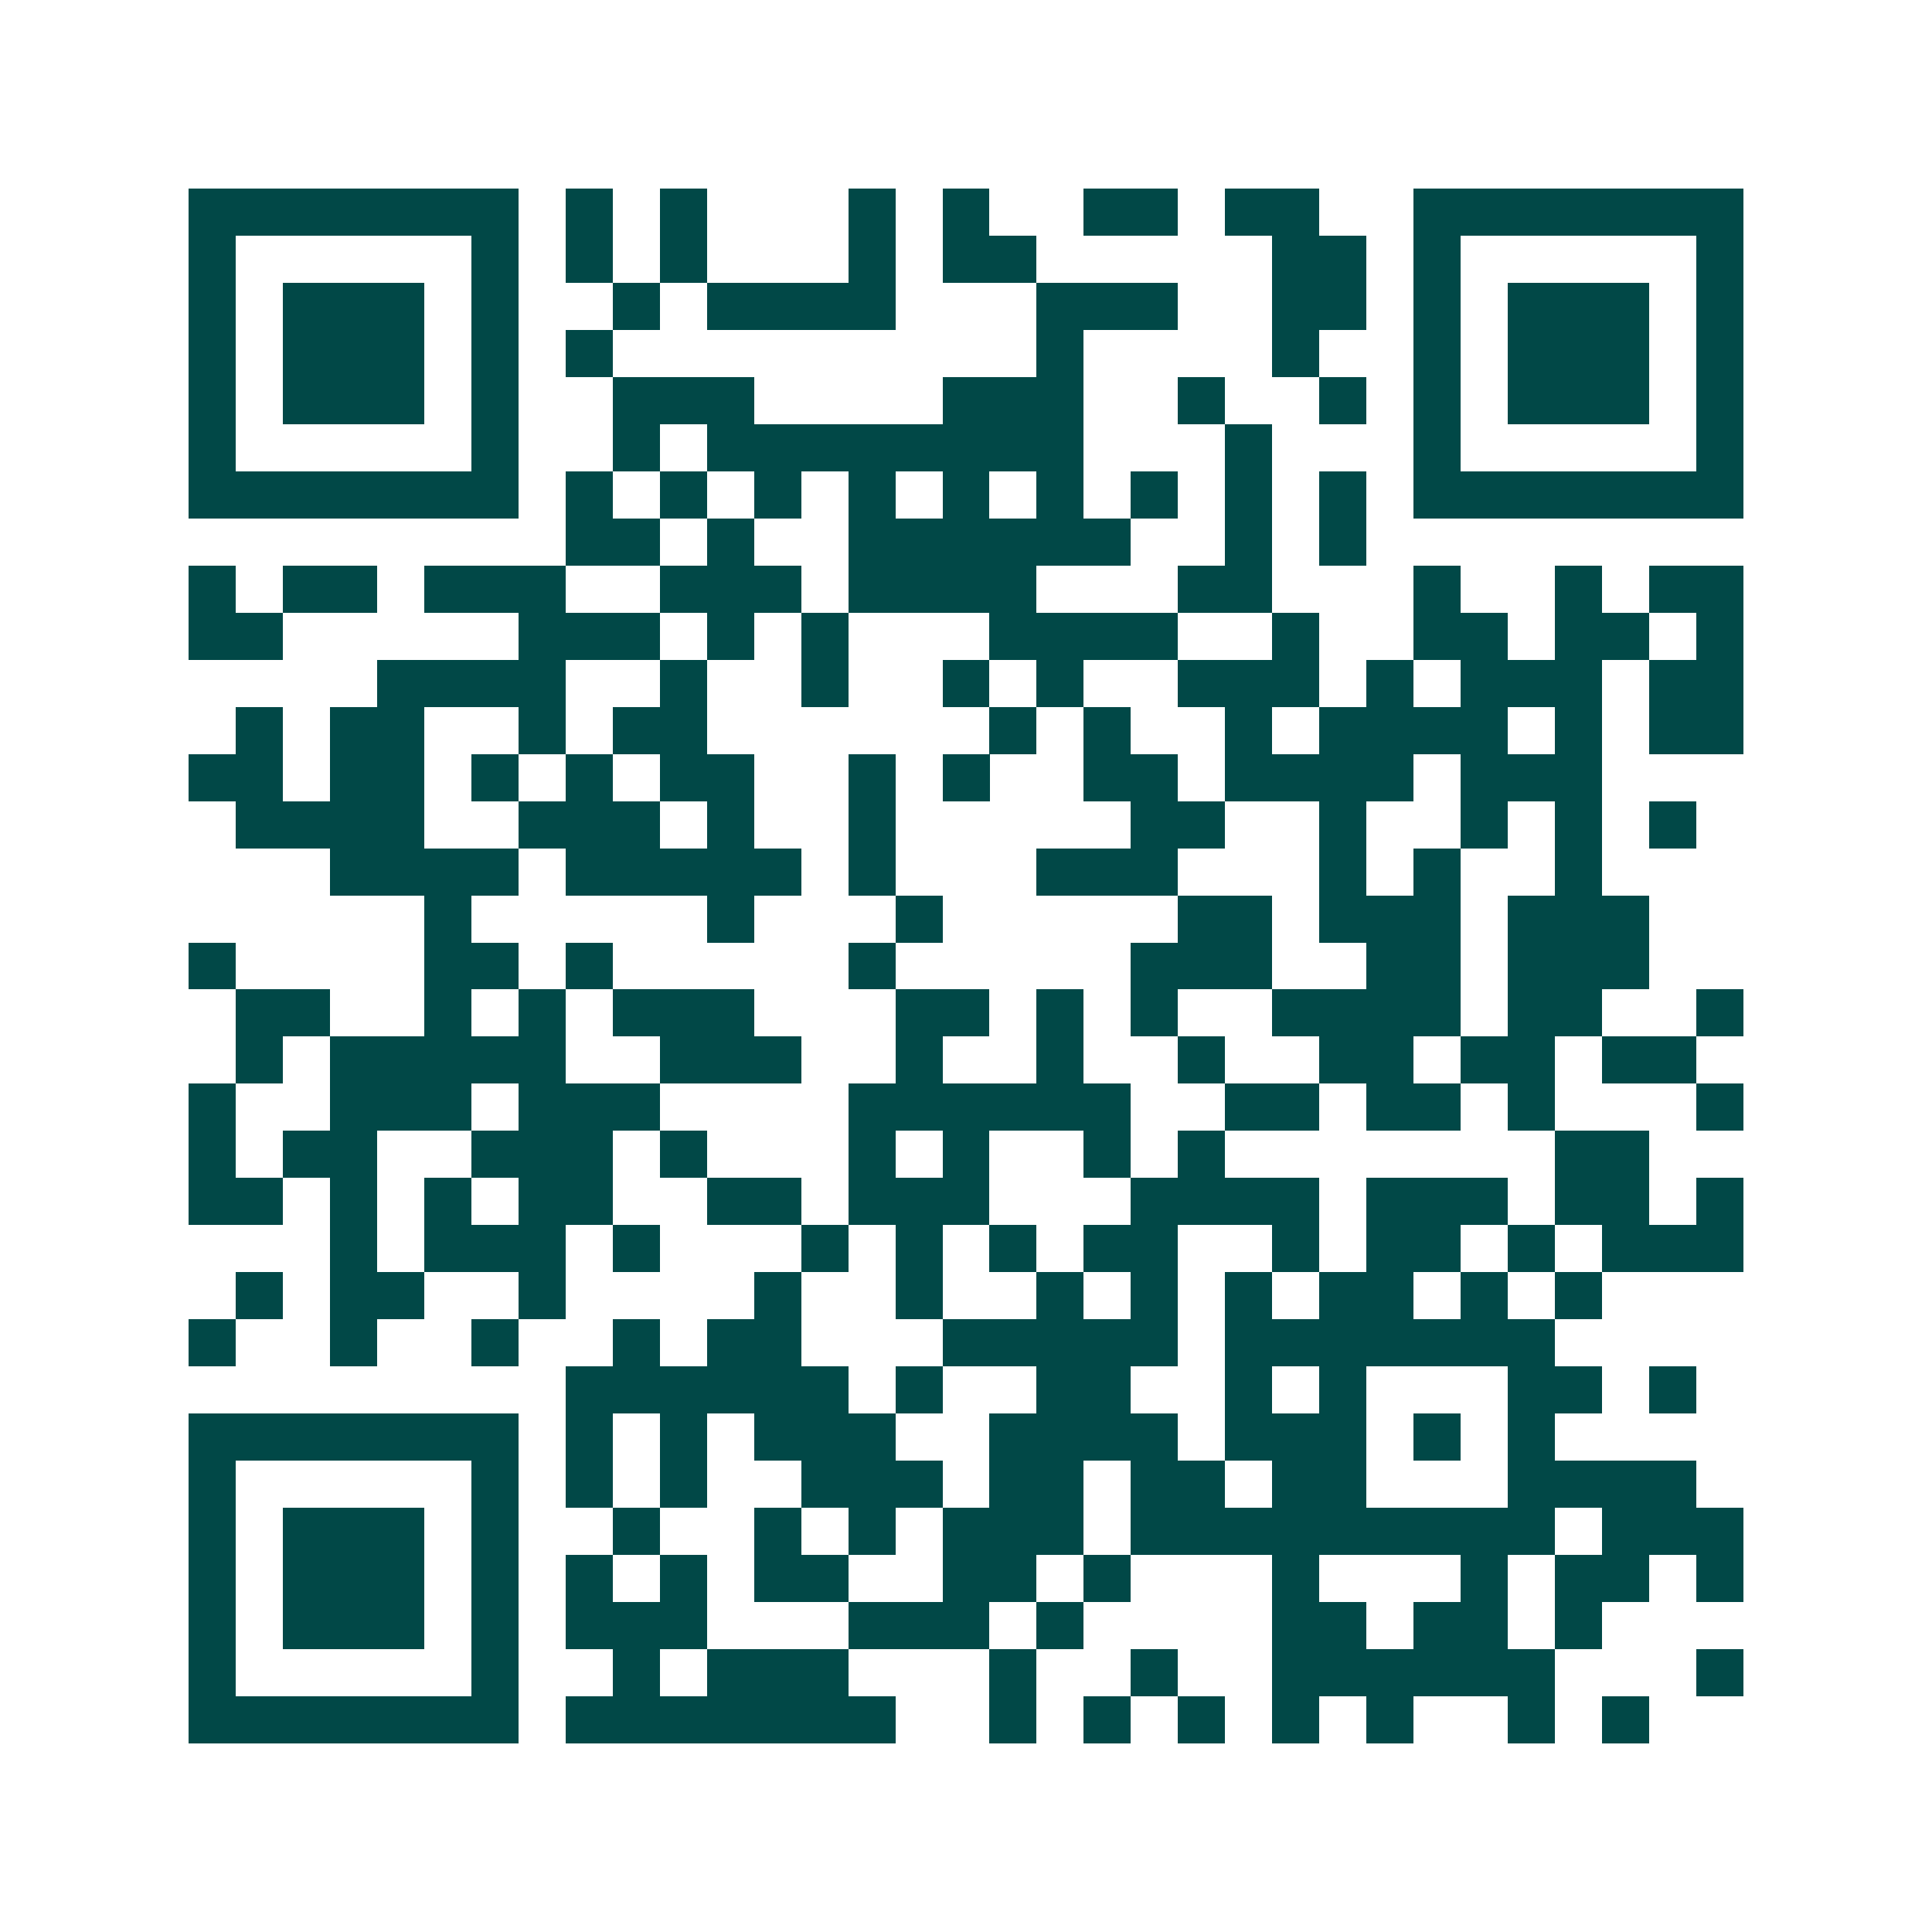<svg xmlns="http://www.w3.org/2000/svg" width="200" height="200" viewBox="0 0 41 41" shape-rendering="crispEdges"><path fill="#ffffff" d="M0 0h41v41H0z"/><path stroke="#014847" d="M4 4.5h7m1 0h1m1 0h1m3 0h1m1 0h1m2 0h2m1 0h2m2 0h7M4 5.5h1m5 0h1m1 0h1m1 0h1m3 0h1m1 0h2m5 0h2m1 0h1m5 0h1M4 6.5h1m1 0h3m1 0h1m2 0h1m1 0h4m3 0h3m2 0h2m1 0h1m1 0h3m1 0h1M4 7.5h1m1 0h3m1 0h1m1 0h1m9 0h1m4 0h1m2 0h1m1 0h3m1 0h1M4 8.5h1m1 0h3m1 0h1m2 0h3m4 0h3m2 0h1m2 0h1m1 0h1m1 0h3m1 0h1M4 9.5h1m5 0h1m2 0h1m1 0h8m3 0h1m3 0h1m5 0h1M4 10.5h7m1 0h1m1 0h1m1 0h1m1 0h1m1 0h1m1 0h1m1 0h1m1 0h1m1 0h1m1 0h7M12 11.5h2m1 0h1m2 0h6m2 0h1m1 0h1M4 12.5h1m1 0h2m1 0h3m2 0h3m1 0h4m3 0h2m3 0h1m2 0h1m1 0h2M4 13.5h2m5 0h3m1 0h1m1 0h1m3 0h4m2 0h1m2 0h2m1 0h2m1 0h1M8 14.5h4m2 0h1m2 0h1m2 0h1m1 0h1m2 0h3m1 0h1m1 0h3m1 0h2M5 15.5h1m1 0h2m2 0h1m1 0h2m6 0h1m1 0h1m2 0h1m1 0h4m1 0h1m1 0h2M4 16.5h2m1 0h2m1 0h1m1 0h1m1 0h2m2 0h1m1 0h1m2 0h2m1 0h4m1 0h3M5 17.5h4m2 0h3m1 0h1m2 0h1m5 0h2m2 0h1m2 0h1m1 0h1m1 0h1M7 18.5h4m1 0h5m1 0h1m3 0h3m3 0h1m1 0h1m2 0h1M9 19.5h1m5 0h1m3 0h1m5 0h2m1 0h3m1 0h3M4 20.5h1m4 0h2m1 0h1m5 0h1m5 0h3m2 0h2m1 0h3M5 21.5h2m2 0h1m1 0h1m1 0h3m3 0h2m1 0h1m1 0h1m2 0h4m1 0h2m2 0h1M5 22.5h1m1 0h5m2 0h3m2 0h1m2 0h1m2 0h1m2 0h2m1 0h2m1 0h2M4 23.5h1m2 0h3m1 0h3m4 0h6m2 0h2m1 0h2m1 0h1m3 0h1M4 24.5h1m1 0h2m2 0h3m1 0h1m3 0h1m1 0h1m2 0h1m1 0h1m7 0h2M4 25.5h2m1 0h1m1 0h1m1 0h2m2 0h2m1 0h3m3 0h4m1 0h3m1 0h2m1 0h1M7 26.5h1m1 0h3m1 0h1m3 0h1m1 0h1m1 0h1m1 0h2m2 0h1m1 0h2m1 0h1m1 0h3M5 27.5h1m1 0h2m2 0h1m4 0h1m2 0h1m2 0h1m1 0h1m1 0h1m1 0h2m1 0h1m1 0h1M4 28.5h1m2 0h1m2 0h1m2 0h1m1 0h2m3 0h5m1 0h7M12 29.5h6m1 0h1m2 0h2m2 0h1m1 0h1m3 0h2m1 0h1M4 30.5h7m1 0h1m1 0h1m1 0h3m2 0h4m1 0h3m1 0h1m1 0h1M4 31.5h1m5 0h1m1 0h1m1 0h1m2 0h3m1 0h2m1 0h2m1 0h2m3 0h4M4 32.5h1m1 0h3m1 0h1m2 0h1m2 0h1m1 0h1m1 0h3m1 0h9m1 0h3M4 33.5h1m1 0h3m1 0h1m1 0h1m1 0h1m1 0h2m2 0h2m1 0h1m3 0h1m3 0h1m1 0h2m1 0h1M4 34.5h1m1 0h3m1 0h1m1 0h3m3 0h3m1 0h1m4 0h2m1 0h2m1 0h1M4 35.5h1m5 0h1m2 0h1m1 0h3m3 0h1m2 0h1m2 0h6m3 0h1M4 36.5h7m1 0h7m2 0h1m1 0h1m1 0h1m1 0h1m1 0h1m2 0h1m1 0h1"/></svg>
